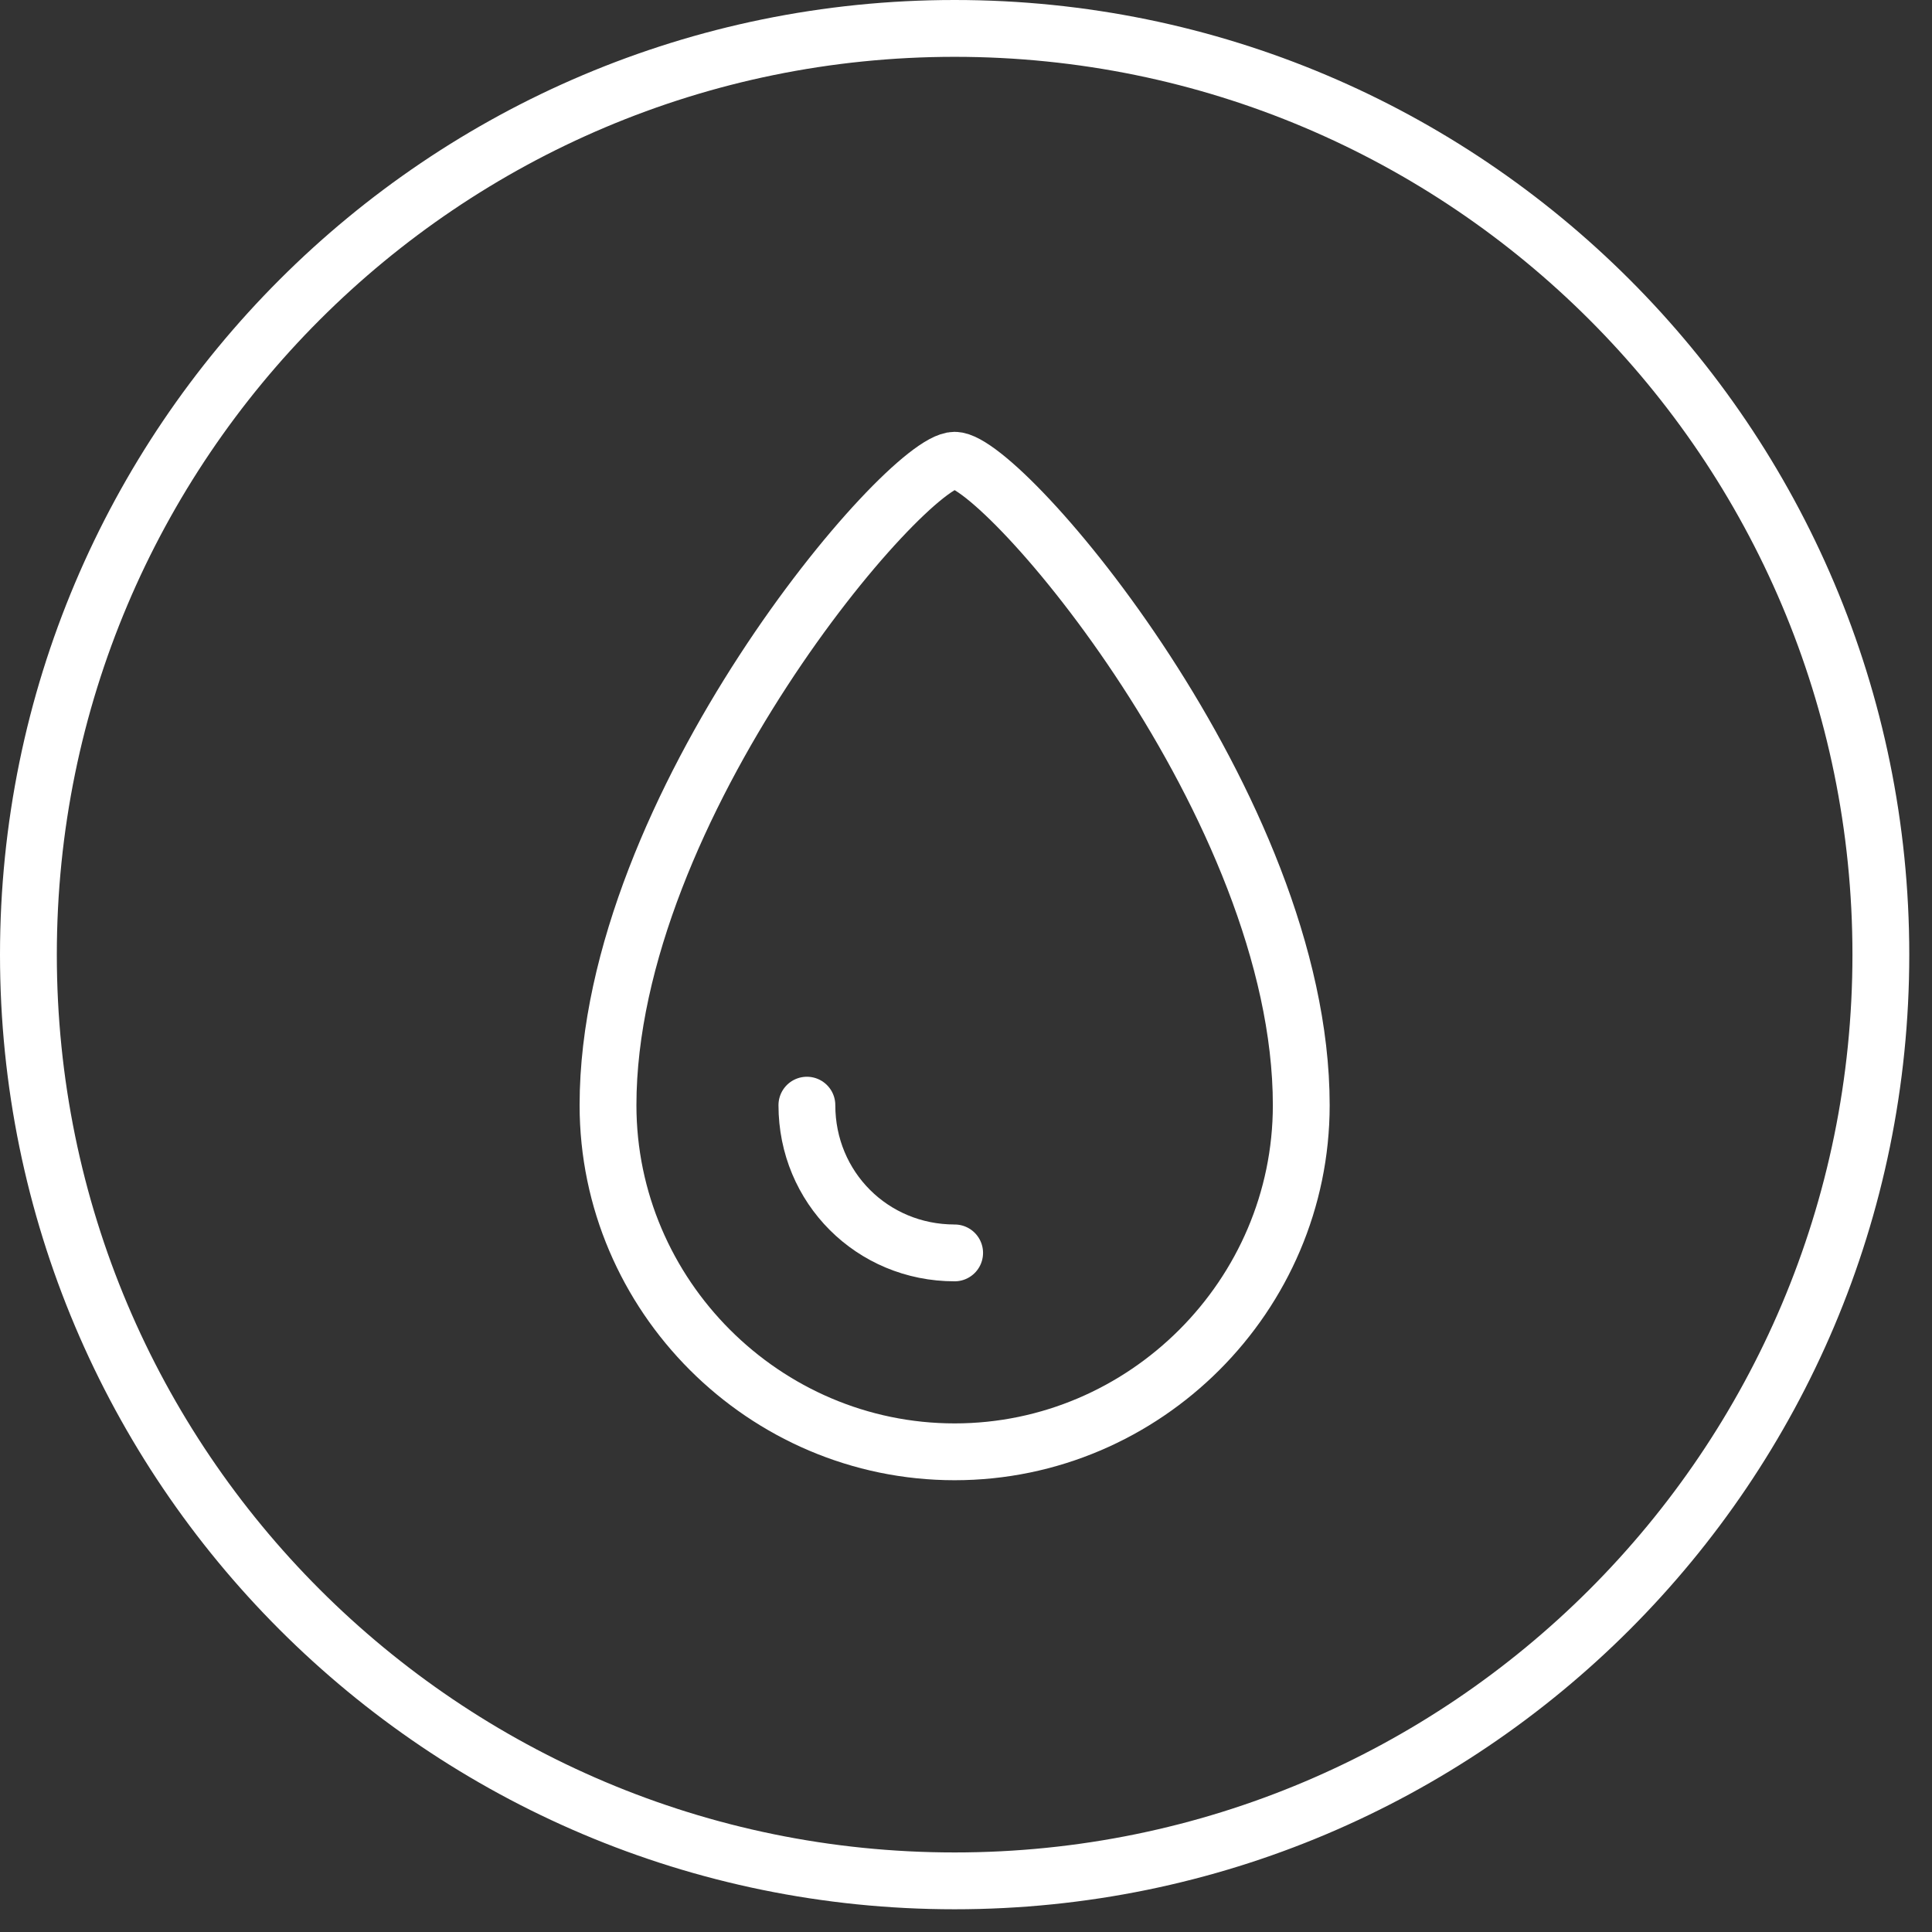 <svg width="68" height="68" viewBox="0 0 68 68" fill="none" xmlns="http://www.w3.org/2000/svg">
<rect x="0" y="0" width="68" height="68" fill="#333333" stroke="none"/>
<path d="M33.6 66.2C51.605 66.2 66.2 51.605 66.2 33.6C66.2 15.595 51.605 1 33.6 1C15.595 1 1 15.595 1 33.6C1 51.605 15.595 66.2 33.6 66.2Z" stroke="white" stroke-width="2" stroke-linecap="round" stroke-linejoin="round"/>
<path d="M45.8 38.899C45.8 45.599 40.3 51.099 33.6 51.099C26.9 51.099 21.4 45.599 21.4 38.899C21.4 28.399 31.9 16.199 33.6 16.199C35.3 16.199 45.8 28.399 45.8 38.899Z" stroke="white" stroke-width="2" stroke-linecap="round" stroke-linejoin="round"/>
<path d="M33.6 44.098C30.7 44.098 28.4 41.798 28.4 38.898" stroke="white" stroke-width="2" stroke-linecap="round" stroke-linejoin="round"/>
</svg>
